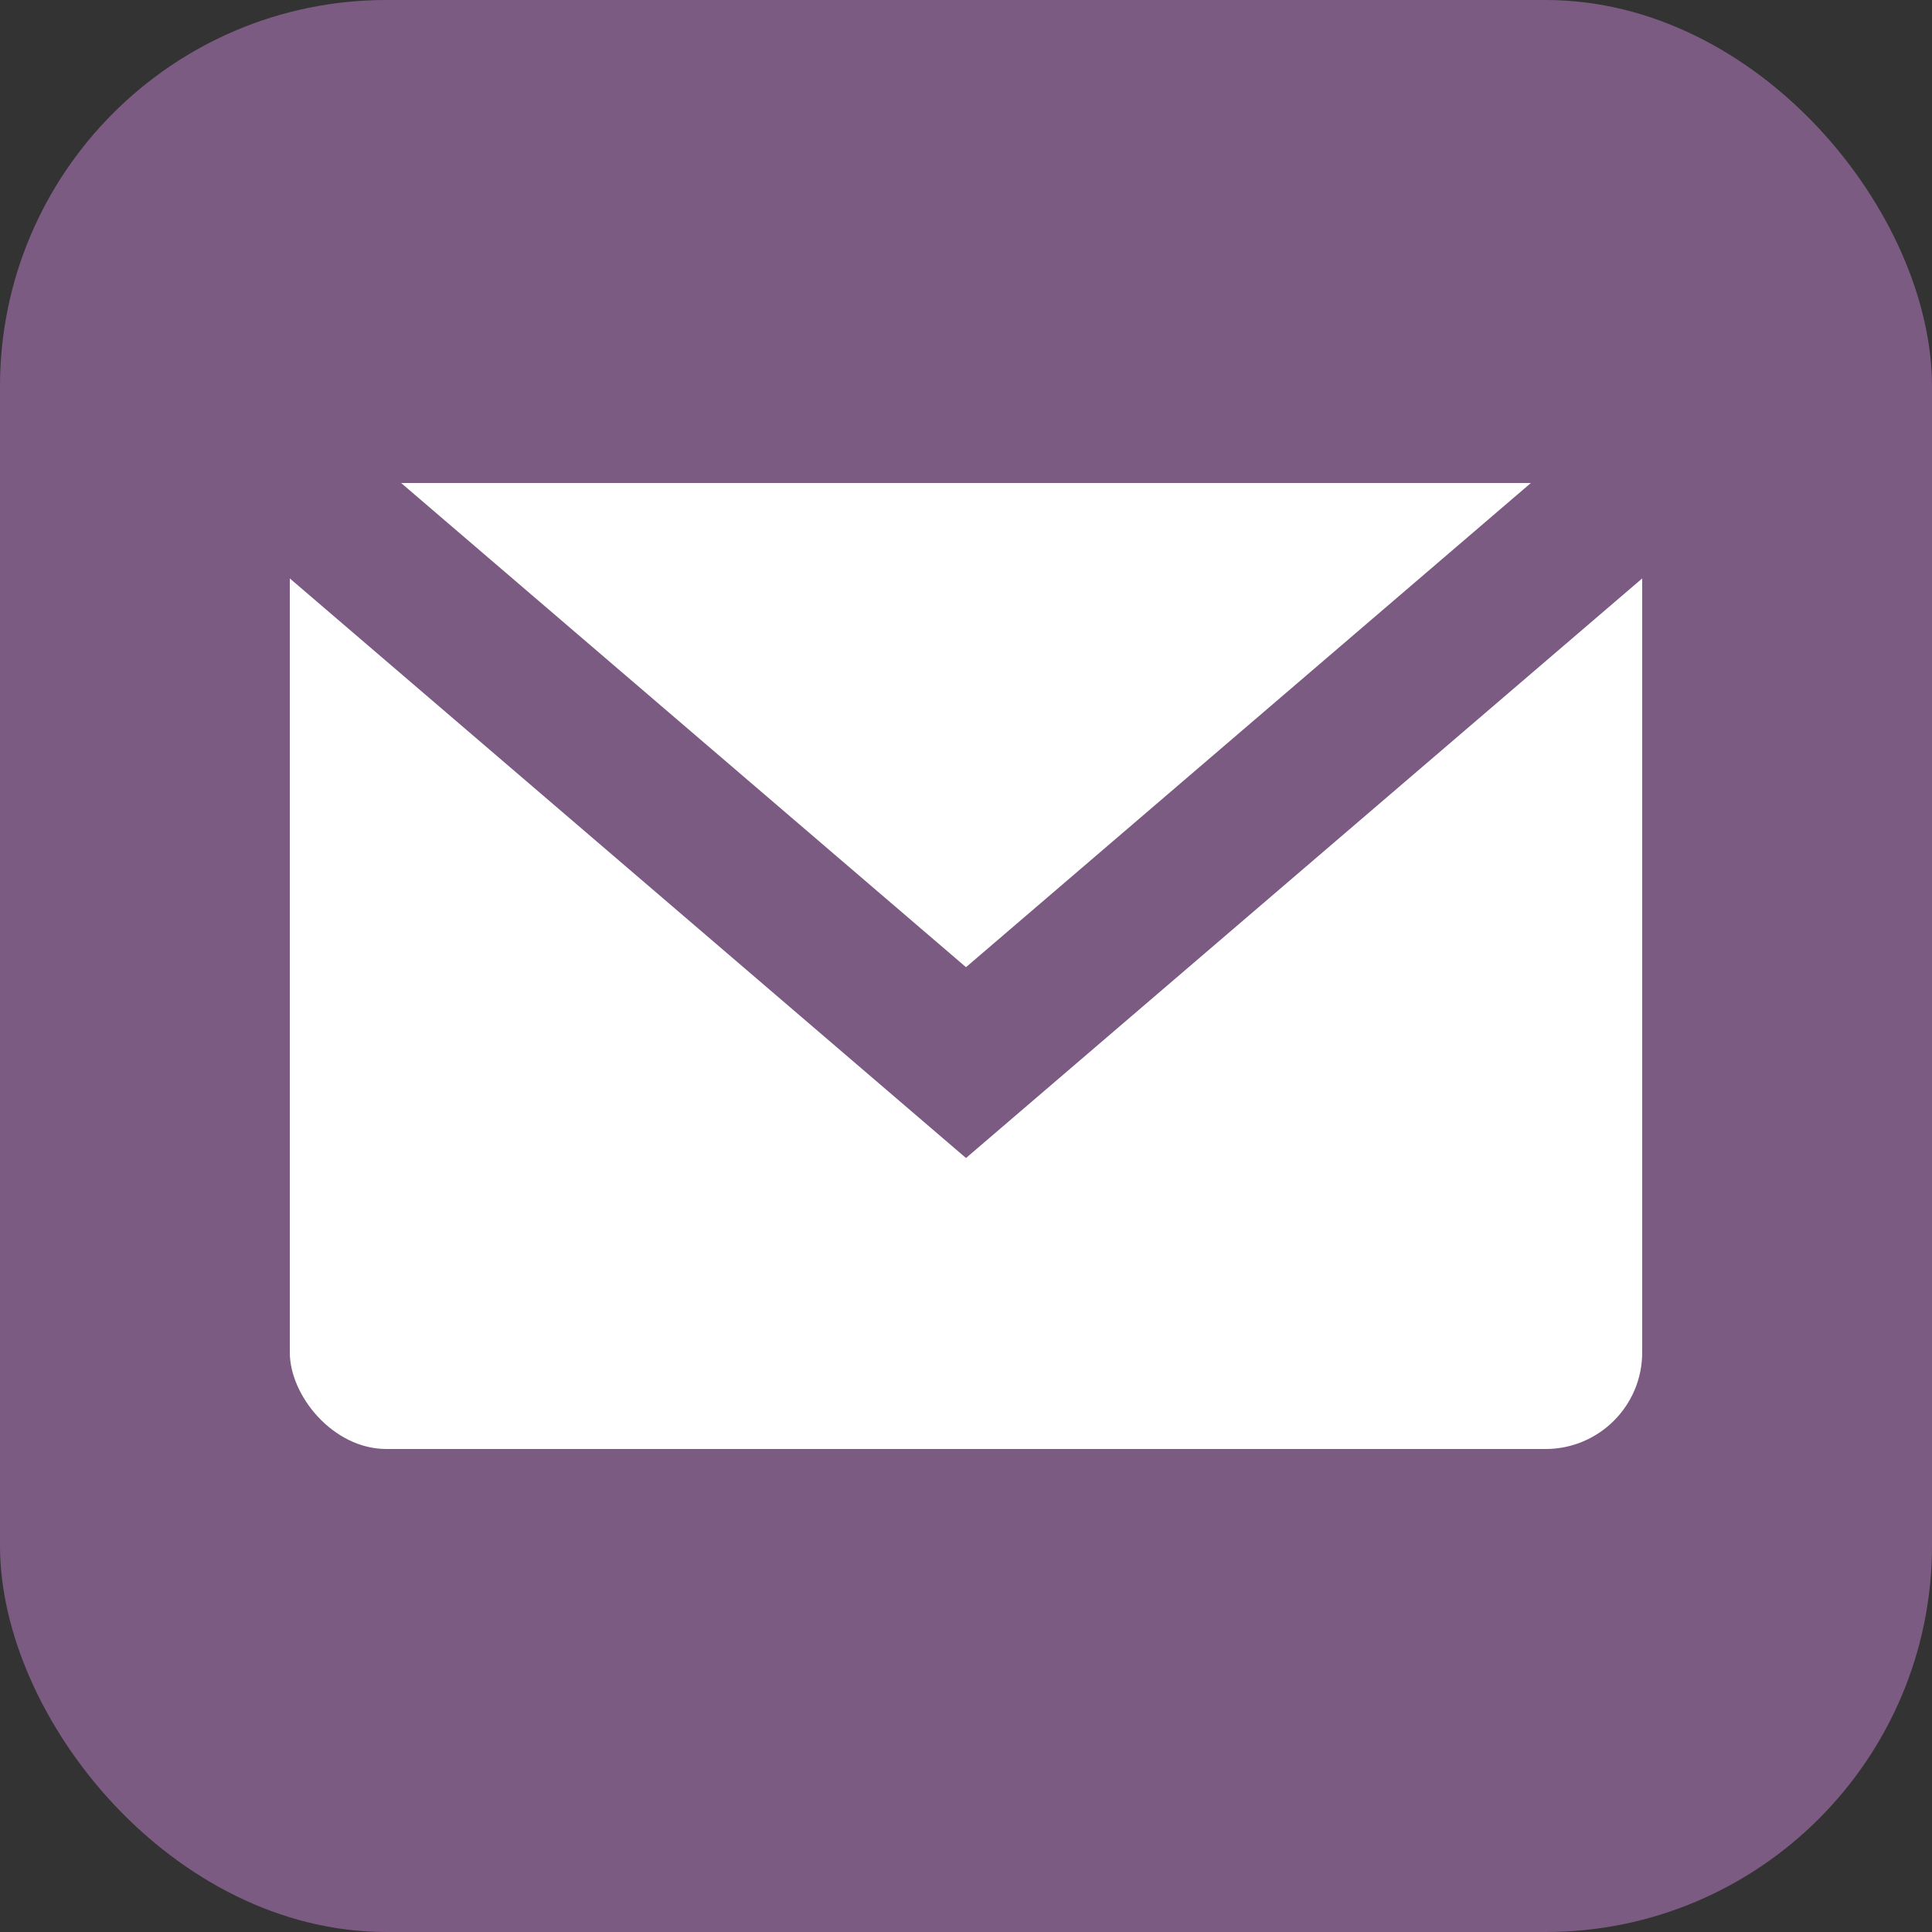<svg width="20" height="20" viewBox="0 0 20 20" fill="none" xmlns="http://www.w3.org/2000/svg">
  <rect x="0" y="0" width="20" height="20" fill="#333333" stroke="none"/>
  <!-- Purple Background -->
  <rect width="20" height="20" fill="#7c5b83" rx="4"/>
  <!-- Envelope Body -->
  <rect x="3" y="5" width="14" height="10" fill="white" rx="1"/>
  <!-- Envelope Flap -->
  <path d="M3 5L10 11L17 5" stroke="#7c5b83" stroke-width="1.5" fill="none"/>
</svg>
